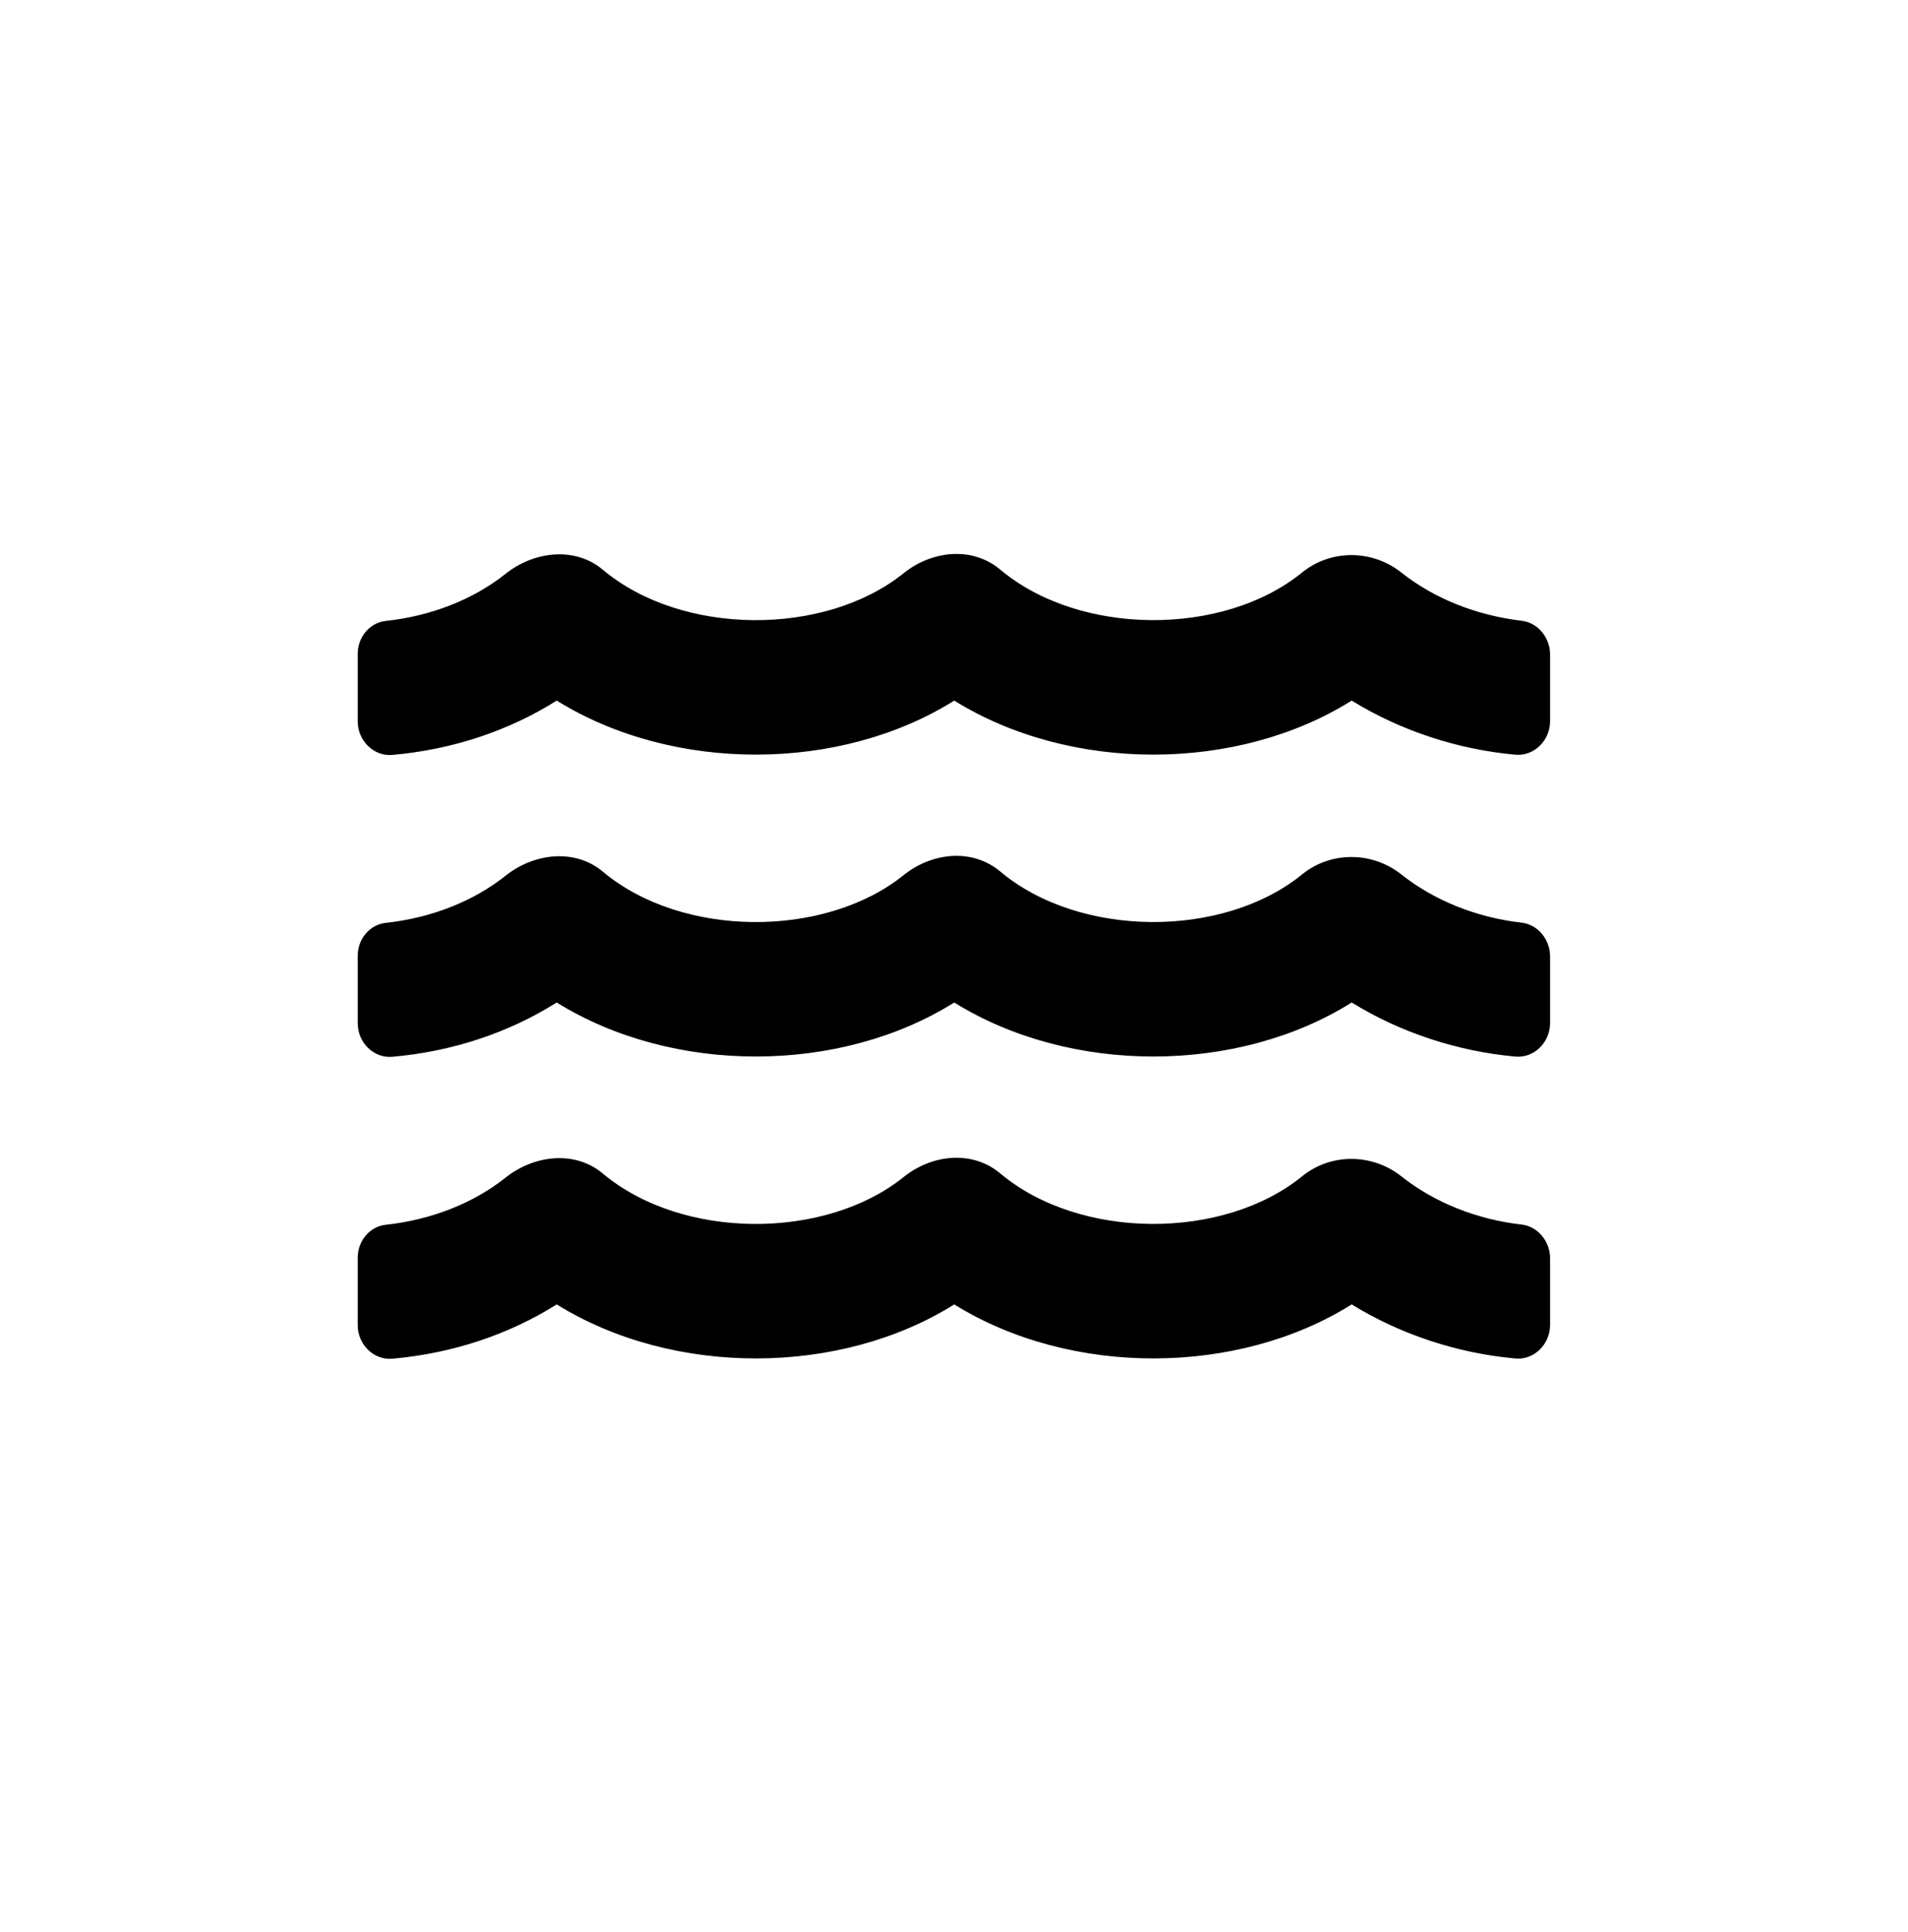 <svg width="80" height="81" viewBox="0 0 80 81" fill="none" xmlns="http://www.w3.org/2000/svg">
<path d="M63.793 51.334C61.927 51.123 60.139 50.411 58.767 49.321C57.543 48.346 55.799 48.328 54.583 49.321C51.293 51.993 45.278 51.993 41.936 49.19C40.764 48.205 39.071 48.39 37.882 49.348C34.583 51.993 28.602 51.984 25.278 49.198C24.106 48.214 22.387 48.416 21.189 49.374C19.844 50.446 18.064 51.141 16.181 51.343C15.495 51.413 15 52.029 15 52.723V55.553C15 56.353 15.66 57.029 16.45 56.959C18.95 56.739 21.319 55.957 23.342 54.683C28.247 57.724 35.234 57.68 40.009 54.683C44.913 57.724 51.901 57.68 56.675 54.683C58.698 55.931 61.094 56.731 63.542 56.95C64.332 57.021 64.991 56.344 64.991 55.544V52.767C65 52.064 64.496 51.413 63.793 51.334ZM63.793 38.678C61.927 38.467 60.139 37.755 58.767 36.665C57.543 35.69 55.799 35.672 54.583 36.665C51.293 39.337 45.278 39.337 41.936 36.533C40.764 35.549 39.071 35.733 37.882 36.692C34.583 39.337 28.602 39.328 25.278 36.542C24.106 35.558 22.387 35.76 21.189 36.718C19.844 37.79 18.064 38.484 16.181 38.687C15.495 38.757 15 39.372 15 40.066V42.897C15 43.696 15.66 44.373 16.45 44.303C18.95 44.083 21.319 43.301 23.342 42.026C28.247 45.068 35.234 45.024 40.009 42.026C44.913 45.068 51.901 45.024 56.675 42.026C58.698 43.275 61.094 44.074 63.542 44.294C64.332 44.364 64.991 43.688 64.991 42.888V40.111C65 39.407 64.496 38.757 63.793 38.678ZM63.793 26.022C61.927 25.802 60.139 25.099 58.767 24.009C57.543 23.033 55.799 23.016 54.583 24.009C51.293 26.681 45.278 26.681 41.936 23.877C40.764 22.893 39.071 23.077 37.882 24.035C34.583 26.681 28.602 26.672 25.278 23.886C24.106 22.901 22.387 23.104 21.189 24.062C19.844 25.134 18.064 25.828 16.181 26.03C15.495 26.101 15 26.716 15 27.41V30.24C15 31.04 15.66 31.717 16.45 31.647C18.95 31.427 21.319 30.645 23.342 29.37C28.247 32.411 35.234 32.367 40.009 29.37C44.913 32.411 51.901 32.367 56.675 29.37C58.698 30.618 61.094 31.418 63.542 31.638C64.332 31.708 64.991 31.031 64.991 30.232V27.454C65 26.751 64.496 26.101 63.793 26.022Z" fill="black"/>
</svg>
